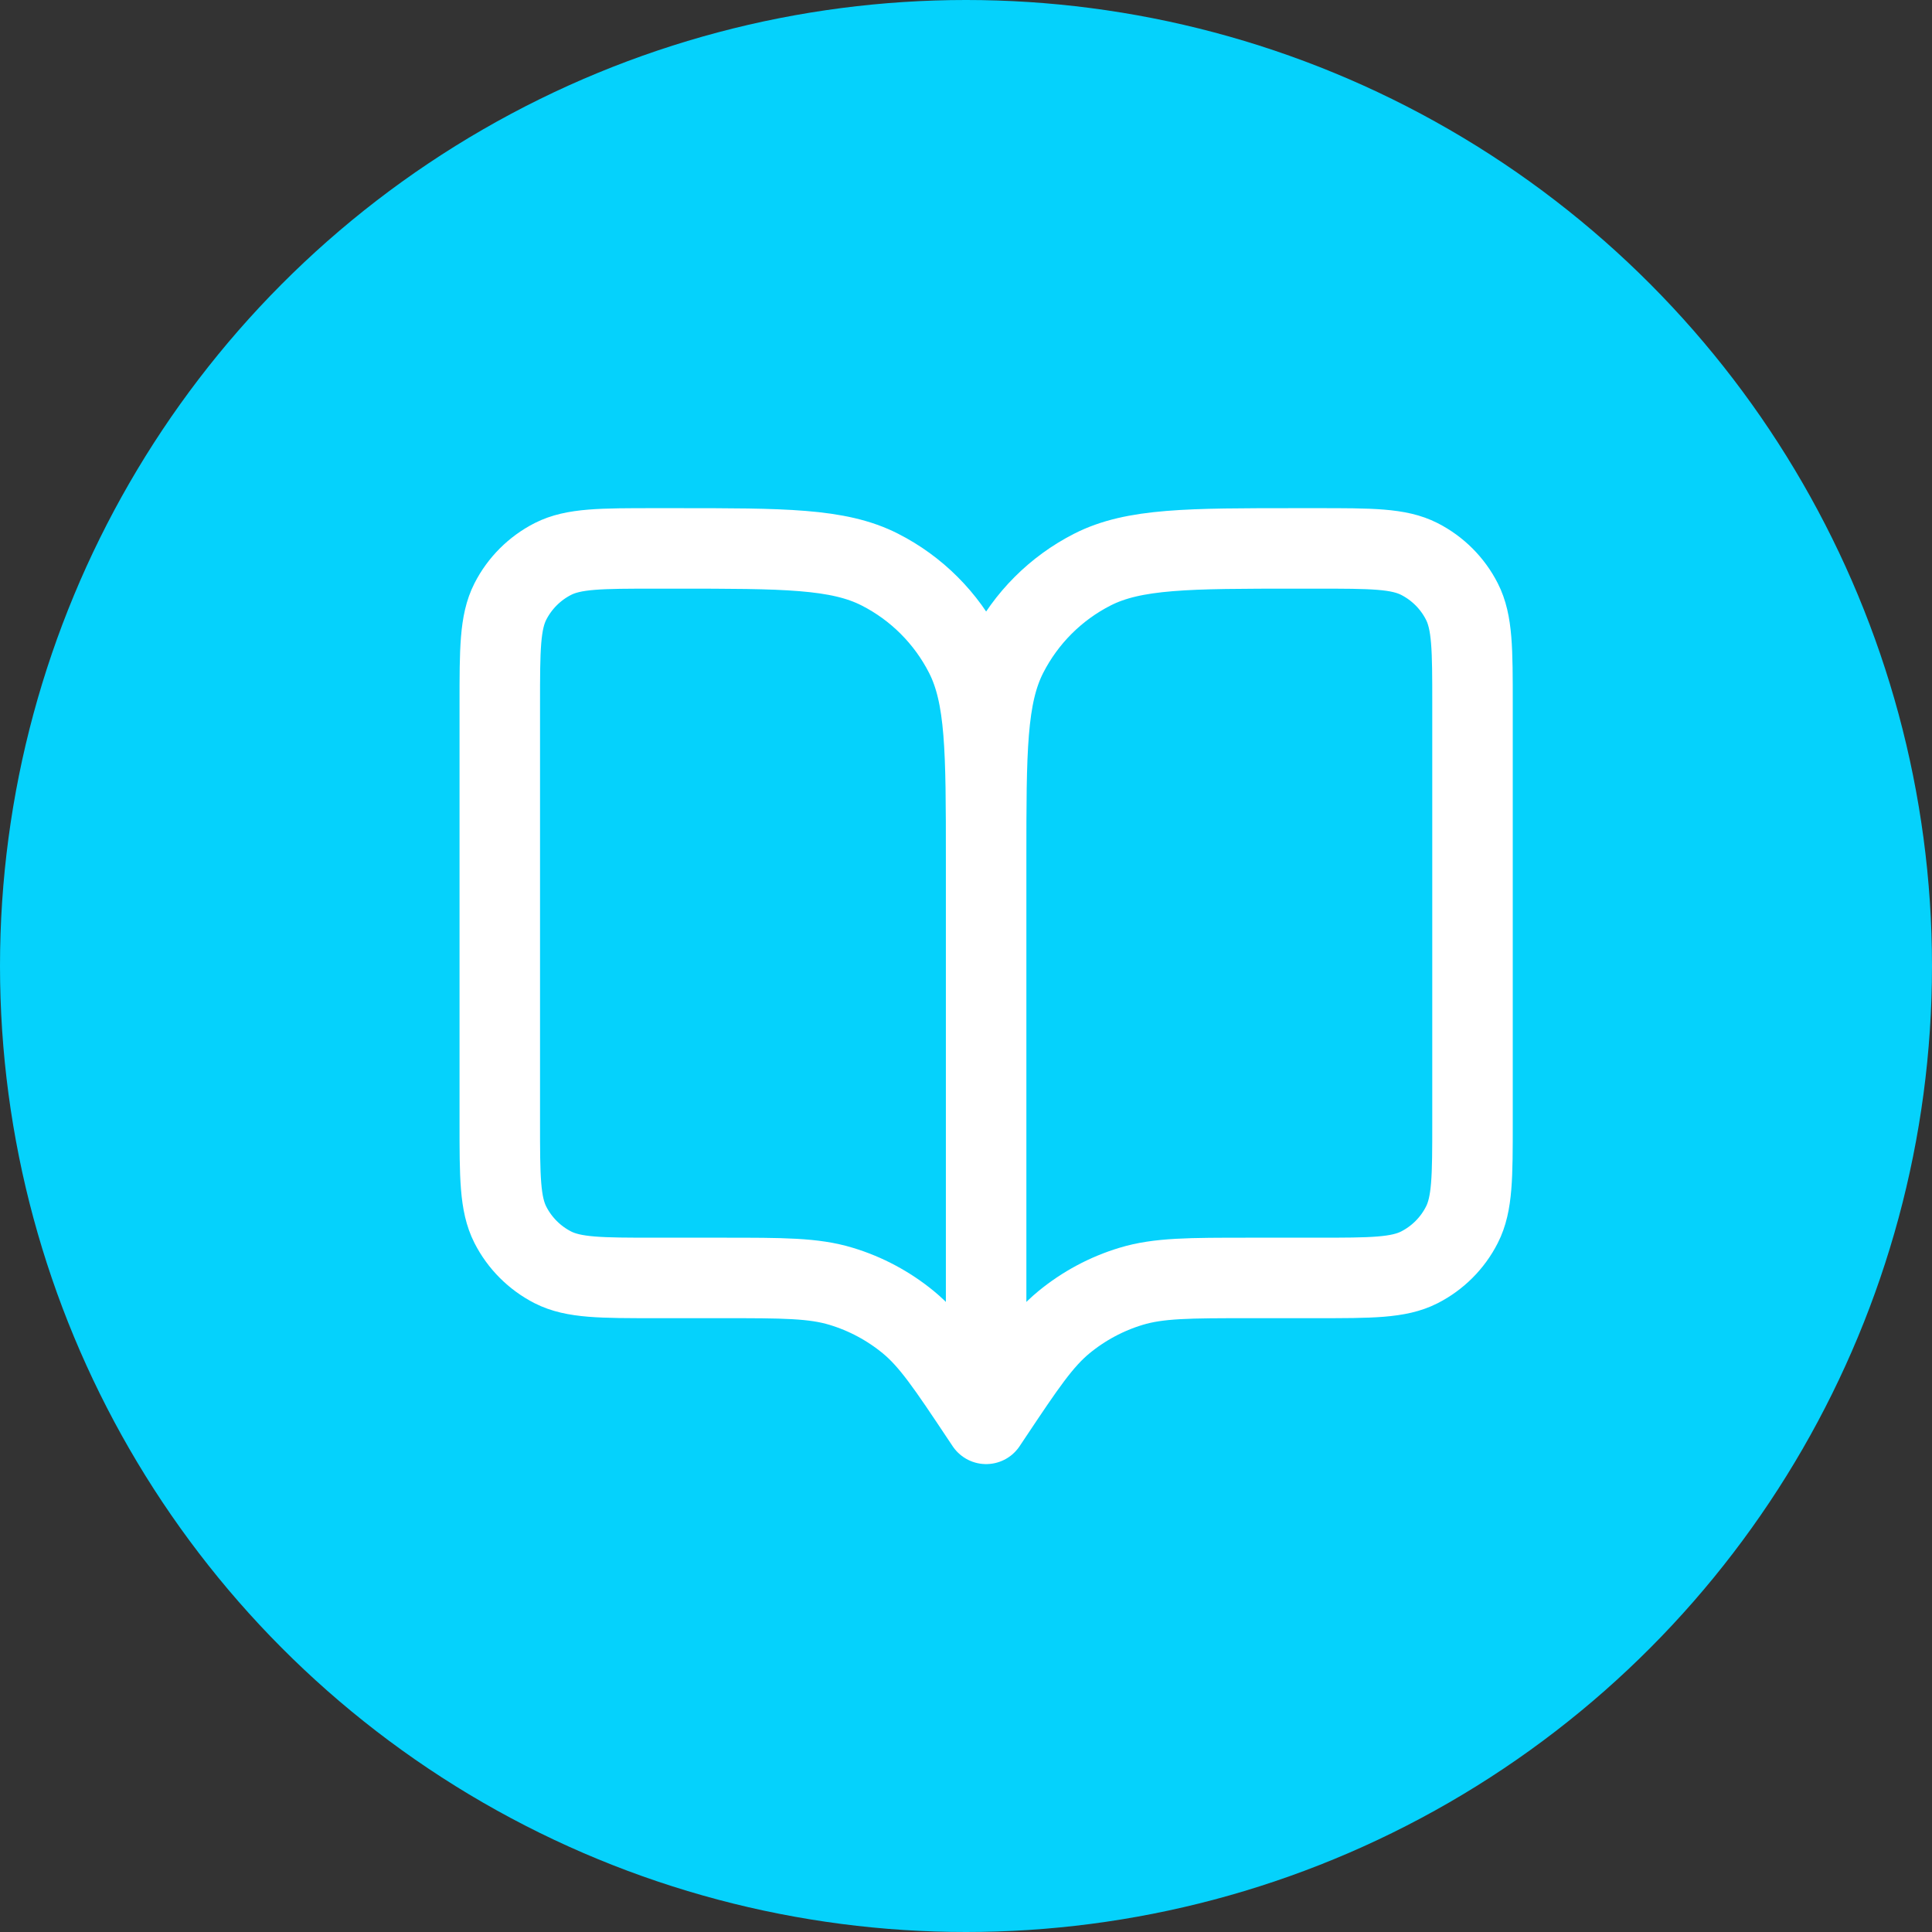 <svg width="48" height="48" viewBox="0 0 48 48" fill="none" xmlns="http://www.w3.org/2000/svg">
<rect x="0" y="0" width="48" height="48" fill="#333333" stroke="none"/>
<circle cx="24" cy="24" r="24" fill="#05D2FC"/>
<path d="M24.5 35.375L24.379 35.194C23.54 33.935 23.12 33.305 22.566 32.849C22.075 32.446 21.509 32.143 20.901 31.959C20.215 31.75 19.458 31.75 17.945 31.75H16.284C14.93 31.75 14.254 31.75 13.736 31.487C13.282 31.255 12.912 30.885 12.68 30.43C12.417 29.913 12.417 29.237 12.417 27.883V17.492C12.417 16.138 12.417 15.461 12.68 14.944C12.912 14.49 13.282 14.12 13.736 13.888C14.254 13.625 14.93 13.625 16.284 13.625H16.767C19.474 13.625 20.827 13.625 21.861 14.152C22.771 14.615 23.51 15.355 23.974 16.264C24.5 17.298 24.5 18.651 24.5 21.358M24.5 35.375V21.358M24.5 35.375L24.621 35.194C25.461 33.935 25.88 33.305 26.435 32.849C26.926 32.446 27.491 32.143 28.099 31.959C28.786 31.75 29.543 31.75 31.056 31.75H32.717C34.071 31.75 34.747 31.75 35.264 31.487C35.719 31.255 36.089 30.885 36.32 30.43C36.584 29.913 36.584 29.237 36.584 27.883V17.492C36.584 16.138 36.584 15.461 36.32 14.944C36.089 14.49 35.719 14.12 35.264 13.888C34.747 13.625 34.071 13.625 32.717 13.625H32.234C29.527 13.625 28.173 13.625 27.139 14.152C26.23 14.615 25.491 15.355 25.027 16.264C24.5 17.298 24.5 18.651 24.5 21.358" stroke="white" stroke-width="2" stroke-linecap="round" stroke-linejoin="round"/>
</svg>
